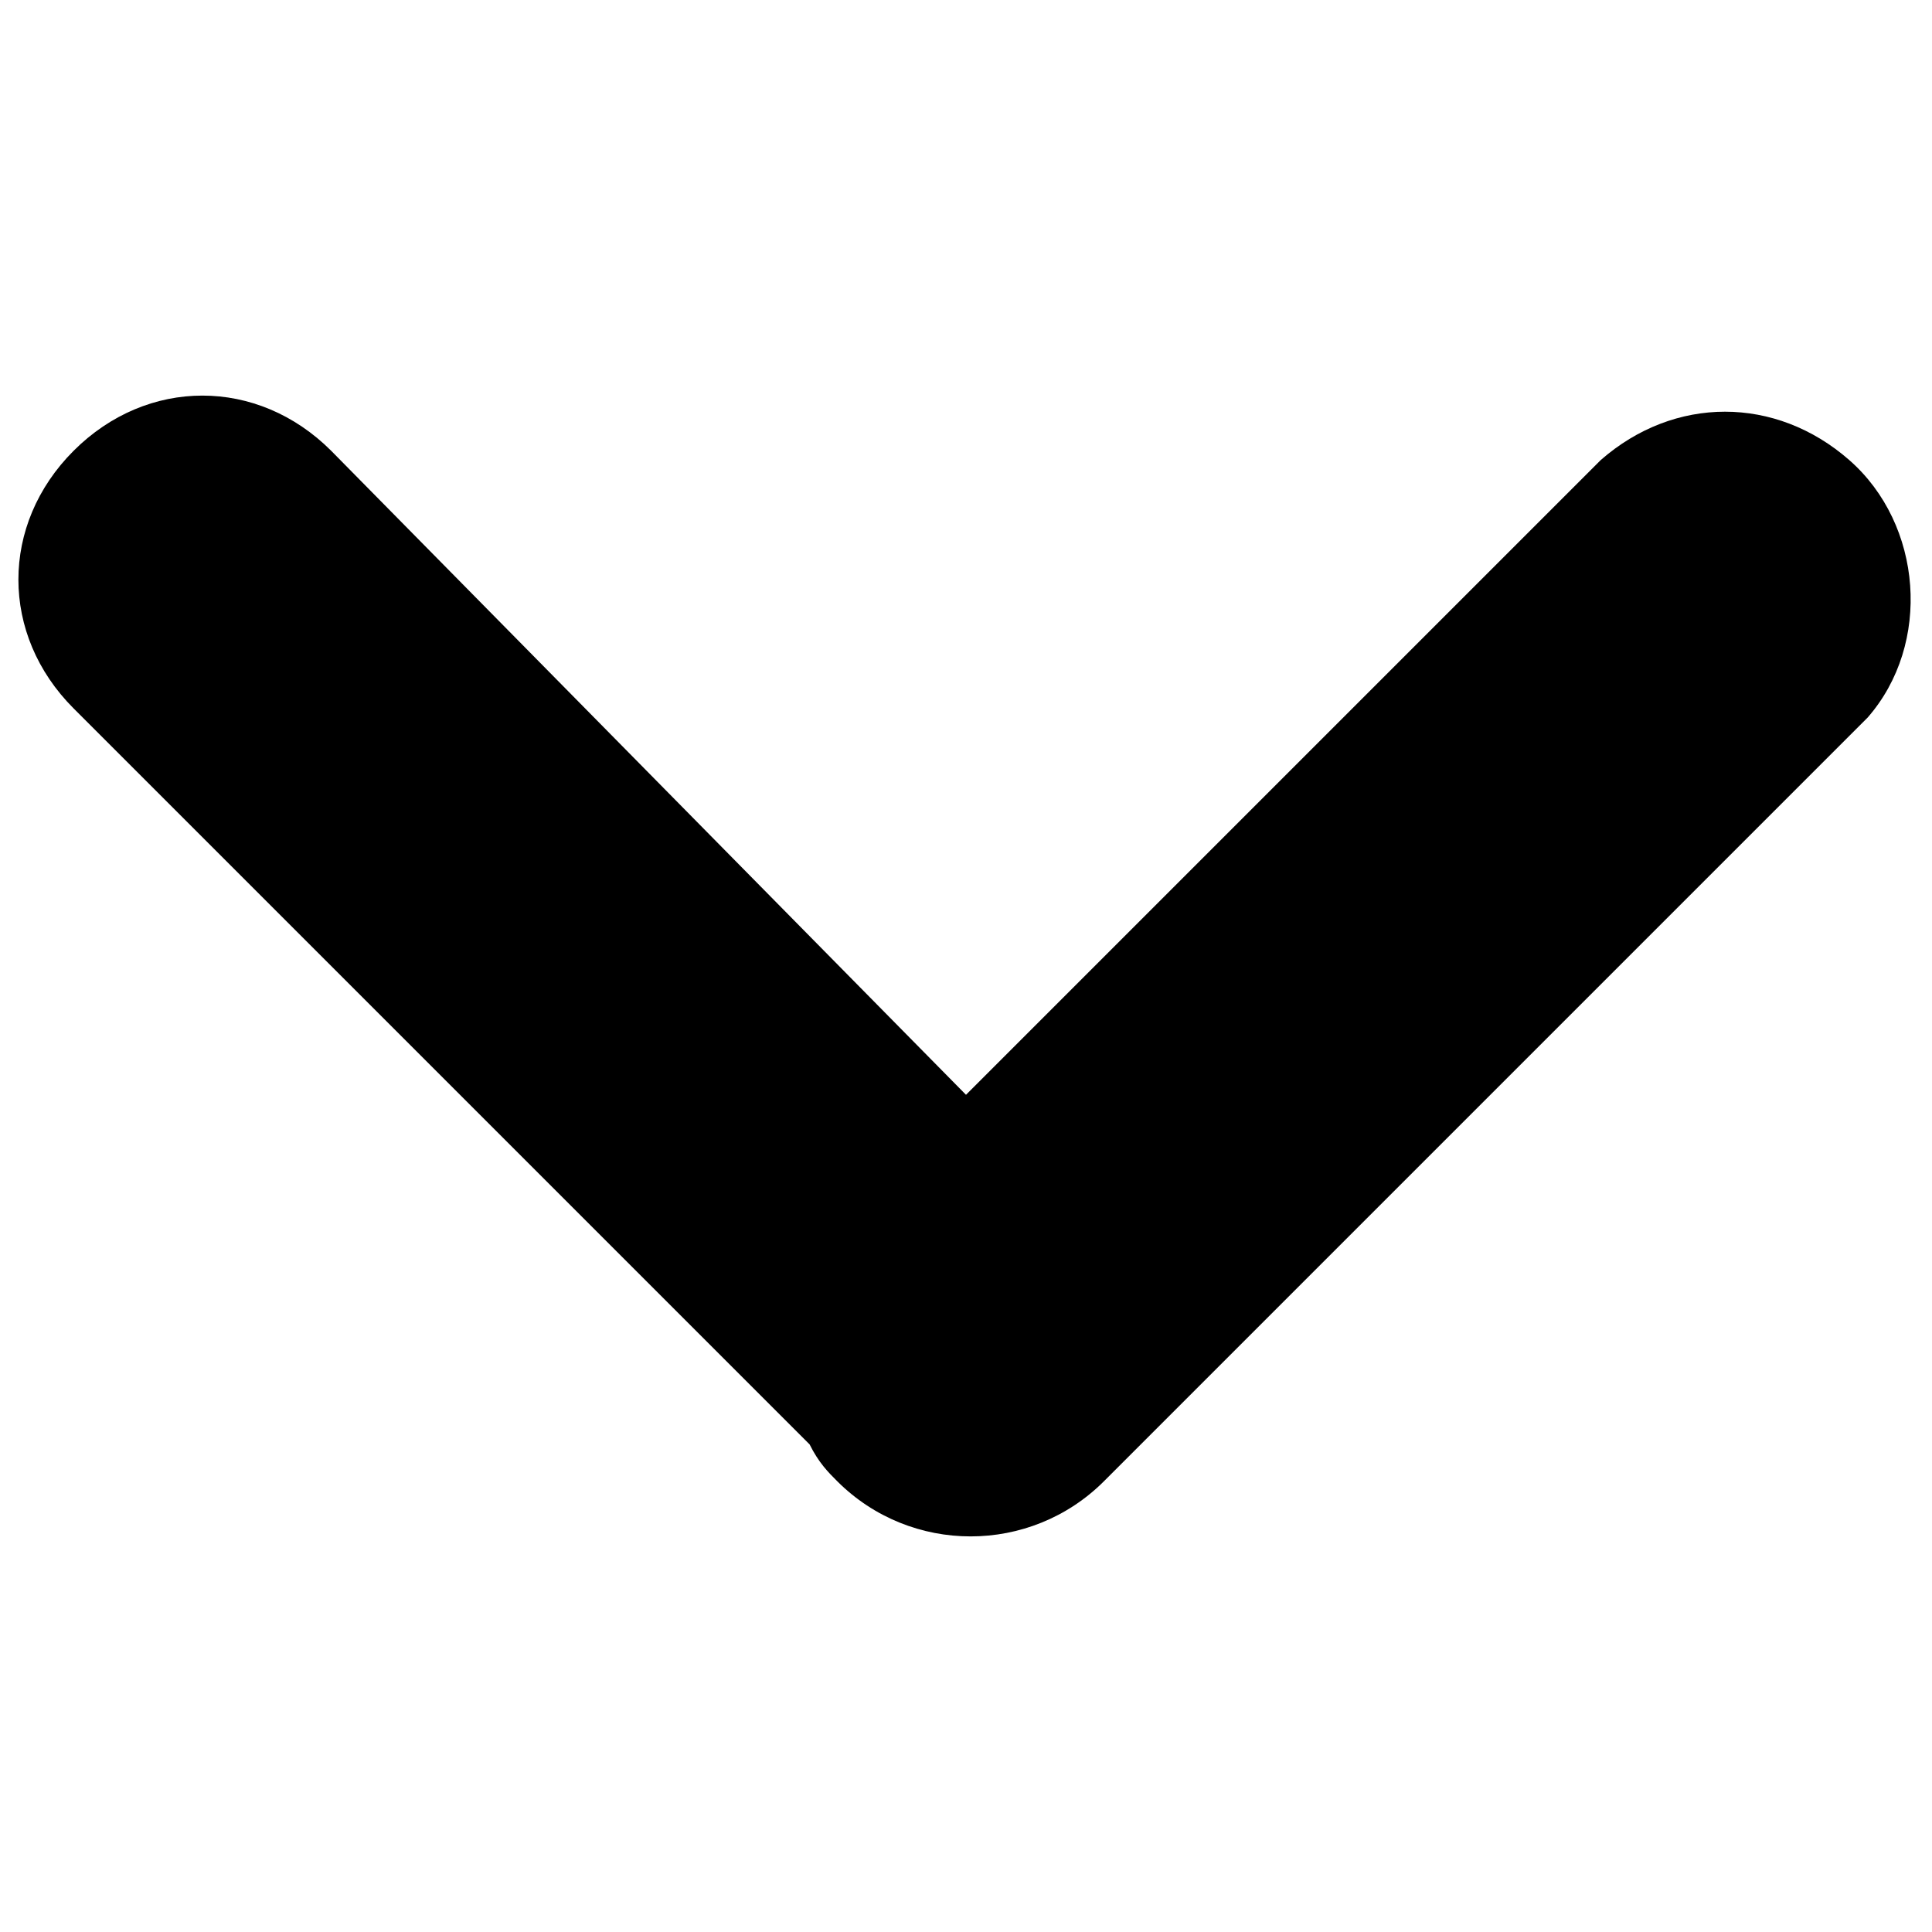 <?xml version="1.0" encoding="utf-8"?>
<!-- Generator: Adobe Illustrator 24.1.2, SVG Export Plug-In . SVG Version: 6.00 Build 0)  -->
<svg version="1.1" baseProfile="tiny" id="Layer_1" xmlns="http://www.w3.org/2000/svg" xmlns:xlink="http://www.w3.org/1999/xlink"
	 x="0px" y="0px" viewBox="0 0 21 21" overflow="visible" xml:space="preserve">
<path d="M12,16.1c0.1-0.1,0.2-0.2,0.3-0.3l8-8C21,7,20.9,5.7,20.1,5c-0.8-0.7-1.9-0.7-2.7,0l-6.9,6.9L3.6,4.9c-0.8-0.8-2-0.8-2.8,0
	C0.4,5.3,0.2,5.8,0.2,6.3c0,0.5,0.2,1,0.6,1.4l8,8C8.9,15.9,9,16,9.1,16.1C9.9,16.9,11.2,16.9,12,16.1L12,16.1z"/>
</svg>
